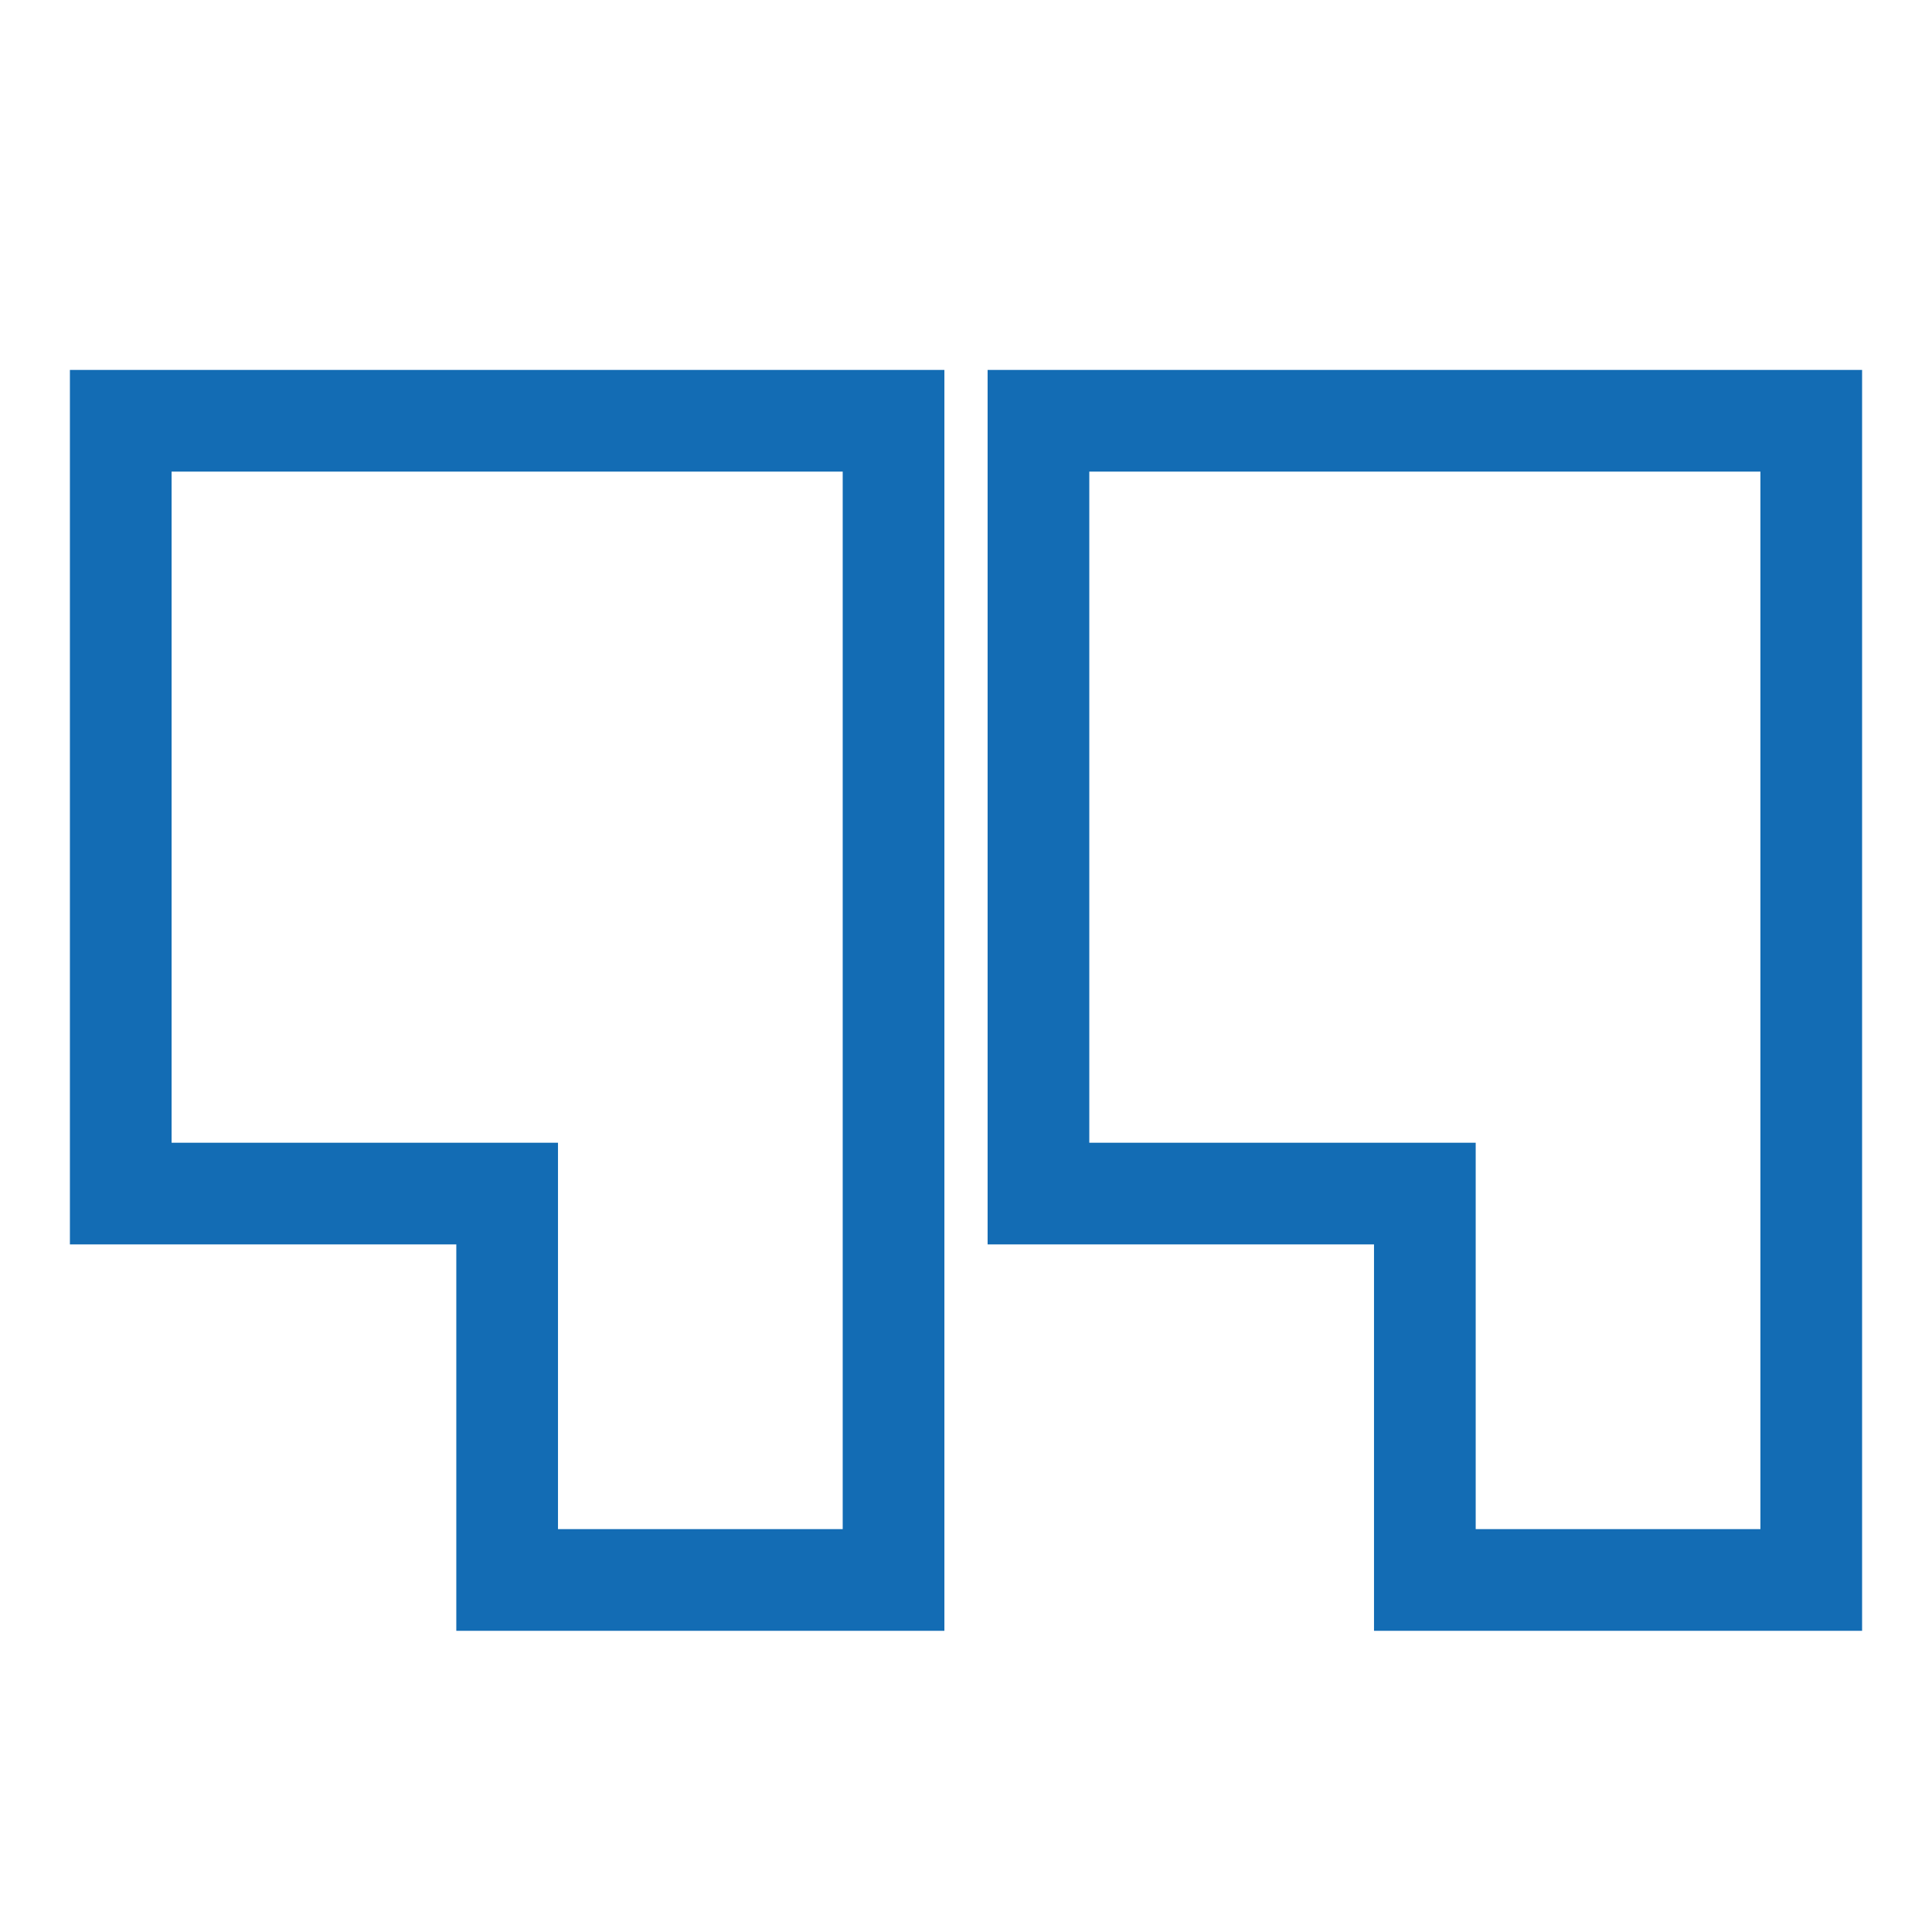 <?xml version="1.0" encoding="UTF-8"?> <svg xmlns="http://www.w3.org/2000/svg" width="38" height="38" viewBox="0 0 38 38" fill="none"><path d="M17.575 8.276H2.375V23.476H9.975V31.076H17.575V8.276Z" stroke="#136CB4" stroke-width="2"></path><path d="M35.625 8.276H20.425V23.476H28.025V31.076H35.625V8.276Z" stroke="#136CB4" stroke-width="2"></path></svg> 